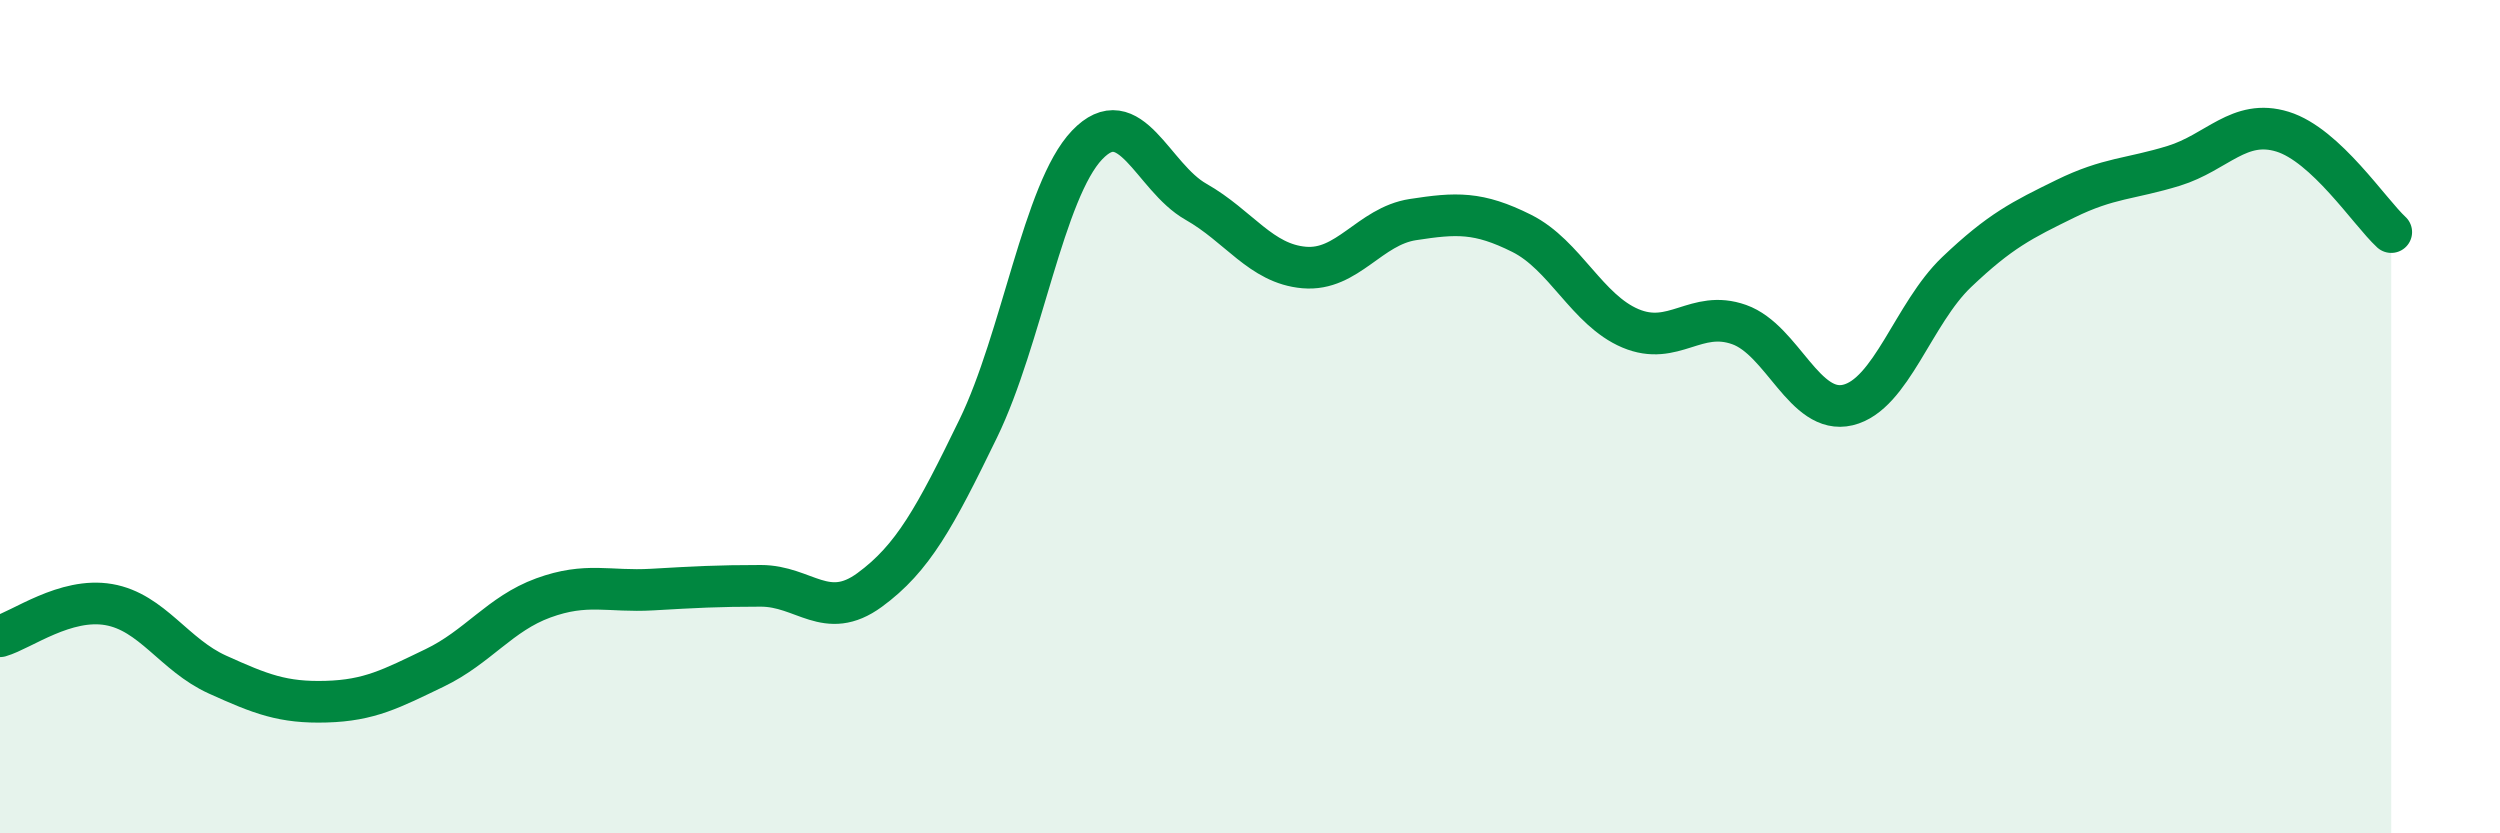 
    <svg width="60" height="20" viewBox="0 0 60 20" xmlns="http://www.w3.org/2000/svg">
      <path
        d="M 0,15.27 C 0.52,15.12 1.57,14.33 2.61,14.51 C 3.65,14.69 4.18,15.72 5.22,16.19 C 6.26,16.66 6.79,16.87 7.83,16.84 C 8.87,16.81 9.39,16.53 10.43,16.03 C 11.47,15.53 12,14.73 13.04,14.35 C 14.08,13.97 14.61,14.21 15.65,14.15 C 16.69,14.09 17.22,14.06 18.26,14.06 C 19.3,14.06 19.83,14.92 20.87,14.16 C 21.91,13.4 22.44,12.42 23.48,10.28 C 24.52,8.14 25.05,4.57 26.09,3.48 C 27.13,2.39 27.66,4.25 28.7,4.84 C 29.74,5.43 30.26,6.33 31.3,6.42 C 32.34,6.51 32.87,5.43 33.91,5.27 C 34.95,5.11 35.48,5.08 36.52,5.6 C 37.56,6.12 38.09,7.44 39.13,7.88 C 40.17,8.32 40.7,7.42 41.74,7.79 C 42.78,8.16 43.31,9.97 44.35,9.72 C 45.39,9.47 45.92,7.52 46.96,6.53 C 48,5.54 48.53,5.28 49.57,4.77 C 50.61,4.26 51.13,4.3 52.17,3.98 C 53.21,3.66 53.74,2.84 54.78,3.16 C 55.82,3.48 56.87,5.09 57.39,5.57L57.39 20L0 20Z"
        fill="#008740"
        opacity="0.1"
        stroke-linecap="round"
        stroke-linejoin="round"
      />
      <path
        d="M 0,15.27 C 0.52,15.12 1.57,14.33 2.61,14.51 C 3.65,14.69 4.18,15.72 5.22,16.19 C 6.26,16.66 6.79,16.87 7.83,16.84 C 8.87,16.81 9.39,16.53 10.43,16.03 C 11.47,15.53 12,14.73 13.04,14.35 C 14.08,13.97 14.61,14.21 15.65,14.15 C 16.69,14.09 17.22,14.06 18.26,14.06 C 19.3,14.06 19.83,14.92 20.87,14.16 C 21.91,13.4 22.44,12.42 23.48,10.28 C 24.52,8.14 25.05,4.57 26.09,3.48 C 27.13,2.39 27.66,4.25 28.7,4.84 C 29.74,5.43 30.26,6.33 31.3,6.42 C 32.34,6.51 32.87,5.43 33.91,5.27 C 34.95,5.11 35.48,5.08 36.52,5.6 C 37.56,6.12 38.09,7.44 39.13,7.88 C 40.17,8.32 40.7,7.42 41.74,7.79 C 42.78,8.16 43.31,9.97 44.35,9.72 C 45.39,9.47 45.92,7.52 46.96,6.53 C 48,5.54 48.53,5.28 49.57,4.77 C 50.61,4.26 51.13,4.3 52.17,3.98 C 53.21,3.66 53.74,2.84 54.78,3.16 C 55.82,3.48 56.87,5.09 57.39,5.57"
        stroke="#008740"
        stroke-width="1"
        fill="none"
        stroke-linecap="round"
        stroke-linejoin="round"
      />
    </svg>
  